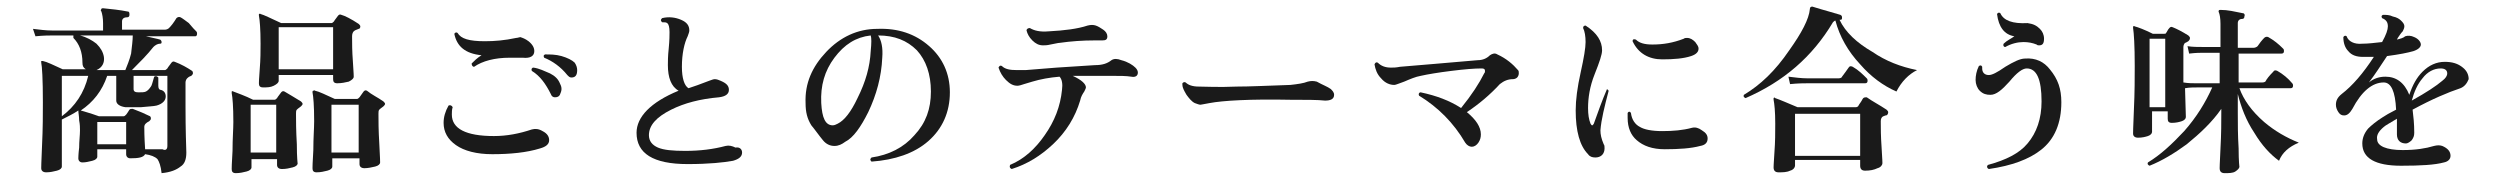 <?xml version="1.0" encoding="utf-8"?>
<!-- Generator: Adobe Illustrator 28.3.0, SVG Export Plug-In . SVG Version: 6.00 Build 0)  -->
<svg version="1.1" id="_レイヤー_2" xmlns="http://www.w3.org/2000/svg" xmlns:xlink="http://www.w3.org/1999/xlink" x="0px"
	 y="0px" viewBox="0 0 303.2 22" style="enable-background:new 0 0 303.2 22;" xml:space="preserve">
<style type="text/css">
	.st0{fill:#1A1A1A;}
</style>
<g id="_レイヤー_1-2">
	<path class="st0" d="M23.8,3.8c0.1,0.1,0.1,0.2,0.1,0.3c0,0.2-0.1,0.3-0.2,0.3h-6c0.8,0.2,1.4,0.3,1.7,0.4c0.1,0,0.2,0.2,0.2,0.3
		c0,0.2-0.1,0.2-0.2,0.2c-0.3,0-0.6,0.2-0.8,0.4c-0.7,0.9-1.6,1.8-2.6,2.8h4c0.1,0,0.2-0.1,0.3-0.2c0.1-0.2,0.3-0.4,0.5-0.7
		c0.1-0.1,0.2-0.2,0.4-0.1c0.8,0.3,1.5,0.7,2.1,1.1c0.1,0.1,0.1,0.2,0.1,0.3c0,0.1-0.1,0.2-0.2,0.3c-0.3,0.1-0.4,0.2-0.5,0.3
		c-0.1,0.1-0.2,0.3-0.2,0.5v2.9c0,0.8,0,2.6,0.1,5.6c0,0.8-0.2,1.4-0.7,1.7c-0.5,0.4-1.2,0.7-2.3,0.8c-0.1-0.9-0.3-1.4-0.5-1.7
		c-0.3-0.3-0.8-0.5-1.5-0.6c-0.2,0.4-0.8,0.5-1.8,0.5c-0.3,0-0.5-0.2-0.5-0.5v-0.6h-3.5v0.9c0,0.2-0.2,0.4-0.6,0.5
		c-0.4,0.1-0.8,0.2-1.2,0.2c-0.3,0-0.5-0.2-0.5-0.5c0,0,0-0.5,0.1-1.3c0-0.8,0.1-1.5,0.1-2.1c0-0.3,0-0.7-0.1-1.2
		c0-0.5-0.1-0.9-0.1-1.2c-0.6,0.4-1.2,0.7-2,1.1v5.7c0,0.2-0.2,0.4-0.6,0.5c-0.4,0.1-0.8,0.2-1.3,0.2c-0.4,0-0.6-0.2-0.6-0.5
		c0,0.1,0-0.8,0.1-2.8s0.1-3.8,0.1-5.2c0-2.8-0.1-4.4-0.2-4.8c0-0.1,0-0.2,0-0.2c0.1,0,0.1,0,0.2,0c0.5,0.1,1.3,0.5,2.4,1h2.8
		c-0.3-0.2-0.4-0.4-0.4-0.8C10,6.3,9.6,5.3,8.9,4.6c0-0.1,0-0.2,0-0.3H6.4c-0.4,0-1.1,0-2.1,0.1L4,3.5c0.8,0.1,1.6,0.2,2.3,0.2h6.2
		V2.8c0-0.6-0.1-1.1-0.2-1.4c-0.1-0.1-0.1-0.2,0-0.3c0-0.1,0.1-0.1,0.2-0.1c1,0.1,2,0.2,3,0.4c0.2,0,0.2,0.2,0.2,0.4
		c0,0.2-0.1,0.3-0.3,0.3c-0.4,0-0.6,0.2-0.6,0.5v1H20c0.2,0,0.4-0.1,0.5-0.2c0.3-0.3,0.6-0.7,0.9-1.2c0.1-0.1,0.3-0.2,0.5-0.1
		c0.2,0.1,0.6,0.4,1,0.7C23.3,3.3,23.6,3.6,23.8,3.8L23.8,3.8z M10.7,9.2H7.5v4.9C9.1,12.9,10.2,11.3,10.7,9.2z M16.1,4.3H9.7
		c0.8,0.2,1.5,0.6,2,1c0.5,0.5,0.8,1,0.9,1.6c0.1,0.7-0.2,1.3-0.9,1.6h3.5c0.2-0.5,0.5-1.2,0.7-2C16,5.6,16.1,4.9,16.1,4.3L16.1,4.3
		z M20.3,17.7V9.2h-4.1v1.6c0,0.3,0.2,0.4,0.6,0.4c0.4,0,0.7,0,0.9-0.1c0.2-0.1,0.4-0.3,0.6-0.6c0.1-0.1,0.2-0.5,0.4-1.2
		c0.2-0.1,0.3-0.1,0.5,0.1v1c0,0.3,0.1,0.5,0.3,0.5c0.4,0.1,0.6,0.4,0.6,0.8c0,0.5-0.4,0.9-1.1,1.1c-0.4,0.1-1,0.1-1.9,0.2
		c-0.8,0-1.5,0-1.9,0c-0.7-0.1-1.1-0.4-1.1-0.8v-3h-1.1c-0.6,1.8-1.7,3.2-3.2,4.2h0c0.3,0.1,1.1,0.3,2.2,0.7H15
		c0.1,0,0.2-0.1,0.3-0.2c0.1-0.1,0.2-0.3,0.4-0.6c0.1-0.1,0.2-0.1,0.4-0.1c0.8,0.3,1.5,0.6,2.1,0.9c0.1,0.1,0.1,0.2,0.1,0.3
		c0,0.1-0.1,0.2-0.2,0.3c-0.4,0.2-0.6,0.4-0.6,0.7c0,0.3,0,1.2,0.1,2.7c0.9,0,1.6,0,2.1,0C20.1,18.3,20.3,18.1,20.3,17.7L20.3,17.7z
		 M15.3,14.8h-3.5v2.7h3.5V14.8z"/>
	<path class="st0" d="M36.5,12.3c0.1,0.1,0.2,0.2,0.2,0.3c0,0.1-0.1,0.2-0.2,0.3c-0.1,0.1-0.3,0.2-0.5,0.4c-0.1,0.1-0.1,0.3-0.1,0.5
		c0,0.8,0,2,0.1,3.7c0,1.6,0.1,2.4,0.1,2.3c0,0.2-0.2,0.4-0.6,0.5c-0.4,0.1-0.8,0.2-1.3,0.2c-0.4,0-0.6-0.2-0.6-0.5v-0.7h-3.1v1
		c0,0.2-0.2,0.4-0.6,0.5s-0.8,0.2-1.3,0.2c-0.4,0-0.5-0.2-0.5-0.5c0,0,0-0.7,0.1-2.2c0-1.5,0.1-2.6,0.1-3.5c0-1.9-0.1-3-0.2-3.5
		c0-0.1,0-0.2,0-0.2s0.1-0.1,0.2,0c0.5,0.2,1.4,0.5,2.4,1h2.6c0.1,0,0.2-0.1,0.3-0.2c0.1-0.2,0.3-0.4,0.5-0.7
		c0.1-0.1,0.2-0.2,0.4-0.1C35,11.4,35.7,11.8,36.5,12.3L36.5,12.3z M33.5,18.5v-5.8h-3.1v5.8H33.5z M43.5,2.9
		c0.1,0.1,0.2,0.2,0.2,0.3c0,0.2-0.1,0.3-0.2,0.3c-0.3,0.1-0.5,0.2-0.6,0.3c-0.1,0.1-0.2,0.3-0.2,0.6c0,0.8,0,1.8,0.1,3.1
		c0.1,1.3,0.1,1.9,0.1,1.8c0,0.2-0.2,0.4-0.6,0.6c-0.4,0.1-0.9,0.2-1.4,0.2c-0.4,0-0.5-0.2-0.5-0.5V9.1h-6.6v0.7
		c0,0.2-0.2,0.4-0.6,0.6s-0.8,0.2-1.3,0.2c-0.4,0-0.5-0.2-0.5-0.5c0,0,0-0.5,0.1-1.7s0.1-2.2,0.1-3.1c0-1.8-0.1-2.9-0.2-3.4
		c0-0.1,0-0.2,0-0.2c0.1,0,0.1-0.1,0.2,0c0.4,0.1,1.2,0.5,2.5,1.1h6.1c0.1,0,0.2-0.1,0.3-0.2c0.1-0.2,0.3-0.4,0.5-0.7
		c0.1-0.1,0.2-0.2,0.4-0.1C41.8,1.9,42.6,2.3,43.5,2.9L43.5,2.9z M40.4,8.4V3.3h-6.6v5.1L40.4,8.4L40.4,8.4z M46.5,12.3
		c0.1,0.1,0.2,0.2,0.2,0.3c0,0.1-0.1,0.2-0.2,0.3c-0.1,0.1-0.3,0.2-0.5,0.4c-0.1,0.1-0.1,0.3-0.1,0.5c0,0.8,0,2,0.1,3.6
		c0.1,1.6,0.1,2.4,0.1,2.3c0,0.2-0.2,0.4-0.6,0.5c-0.4,0.1-0.9,0.2-1.3,0.2c-0.4,0-0.6-0.2-0.6-0.5v-0.7h-3.3v1
		c0,0.2-0.2,0.4-0.6,0.5s-0.8,0.2-1.3,0.2c-0.4,0-0.5-0.2-0.5-0.5c0,0,0-0.7,0.1-2.2c0-1.5,0.1-2.6,0.1-3.5c0-1.9-0.1-3-0.2-3.5
		c0-0.1,0-0.2,0.1-0.2s0.1-0.1,0.2,0c0.5,0.1,1.3,0.5,2.4,1h2.7c0.1,0,0.2-0.1,0.3-0.2c0,0,0.2-0.3,0.5-0.7c0.1-0.1,0.2-0.2,0.4-0.1
		C45.1,11.5,45.8,11.8,46.5,12.3L46.5,12.3z M43.5,18.5v-5.8h-3.3v5.8H43.5z"/>
	<path class="st0" d="M65.8,15.9c0.6,0.3,0.8,0.7,0.8,1.1c0,0.5-0.4,0.8-1.1,1c-1.6,0.5-3.6,0.7-5.8,0.7c-1.9,0-3.4-0.4-4.4-1.1
		c-1-0.7-1.5-1.6-1.5-2.7c0-0.7,0.2-1.4,0.6-2.1c0.2-0.1,0.4,0,0.5,0.2c-0.1,0.3-0.1,0.6-0.1,0.9c0,1.7,1.7,2.6,5.1,2.6
		c1.6,0,3.1-0.3,4.6-0.8C64.9,15.6,65.3,15.6,65.8,15.9L65.8,15.9z M64.1,5c0.5,0.4,0.7,0.8,0.7,1.2c0,0.6-0.5,0.9-1.4,0.8
		C62.8,7,62.2,7,61.8,7c-1.8,0-3.3,0.4-4.3,1.1c-0.2,0-0.3-0.2-0.3-0.4c0.3-0.3,0.7-0.7,1.2-1c-2-0.2-3-1.1-3.3-2.6
		c0.1-0.2,0.3-0.2,0.4-0.1C55.9,4.7,56.9,5,58.8,5c1.2,0,2.4-0.1,3.8-0.4c0.2,0,0.4-0.1,0.5-0.1C63.4,4.6,63.7,4.7,64.1,5L64.1,5z
		 M67.9,10.1c0.1,0.2,0.2,0.4,0.2,0.7c0,0.2-0.1,0.5-0.2,0.7s-0.3,0.3-0.6,0.3c-0.2,0-0.4-0.1-0.5-0.4c-0.6-1.2-1.3-2.2-2.3-2.8
		c-0.1-0.2,0-0.4,0.2-0.4c0.7,0.1,1.3,0.4,2,0.7C67.3,9.2,67.7,9.6,67.9,10.1L67.9,10.1z M69.3,9.4c-0.2,0-0.3-0.1-0.5-0.3
		C68,8.1,67,7.4,66,7c-0.1-0.2-0.1-0.3,0.1-0.4c0.6,0,1.3,0,2,0.2c0.7,0.2,1.3,0.5,1.6,0.8C69.9,7.9,70,8.2,70,8.5
		C70,9.1,69.8,9.4,69.3,9.4L69.3,9.4z"/>
	<path class="st0" d="M90,18.5c0,0.5-0.4,0.8-1.1,1c-1.1,0.2-2.9,0.4-5.5,0.4c-4.2,0-6.2-1.3-6.2-3.8c0-1.9,1.7-3.7,5.1-5.1
		c-0.9-0.5-1.3-1.6-1.3-3.1c0-0.4,0-1.1,0.1-2c0.1-1,0.1-1.7,0.1-2c0-0.6-0.1-1-0.3-1.1c-0.1-0.1-0.3-0.1-0.6-0.1
		c-0.2-0.2-0.2-0.3,0-0.5c0.8-0.2,1.6-0.1,2.3,0.2c0.7,0.3,1,0.7,1,1.3c0,0.2-0.1,0.4-0.2,0.7c-0.4,0.8-0.7,2.1-0.7,3.7
		c0,1.4,0.3,2.3,0.8,2.6c0.6-0.2,1.5-0.5,2.5-0.9c0.3-0.1,0.5-0.2,0.7-0.2c0.2,0,0.5,0.1,0.7,0.2c0.7,0.3,1,0.6,1,1.1
		c0,0.5-0.4,0.8-1.2,0.9c-2.3,0.2-4.2,0.7-5.8,1.5c-1.8,0.9-2.7,1.9-2.7,3.1c0,0.7,0.4,1.2,1.1,1.5c0.7,0.3,1.8,0.4,3.3,0.4
		c1.8,0,3.4-0.2,4.9-0.6c0.4-0.1,0.8,0,1.2,0.2C89.7,17.8,90,18.1,90,18.5L90,18.5z"/>
	<path class="st0" d="M115.2,11.2c0,2.4-0.9,4.4-2.6,5.9s-4.1,2.3-6.9,2.5c-0.2-0.2-0.2-0.3,0-0.5c2.1-0.3,3.9-1.2,5.2-2.7
		c1.4-1.5,2-3.2,2-5.3c0-2.1-0.6-3.8-1.7-5c-1.2-1.2-2.7-1.8-4.7-1.8c0.4,0.6,0.6,1.5,0.5,2.7c-0.1,2.3-0.7,4.5-1.7,6.6
		c-0.9,1.8-1.8,3.1-2.8,3.6c-0.4,0.3-0.8,0.5-1.3,0.5c-0.5,0-1-0.2-1.4-0.7c-0.5-0.6-0.9-1.2-1.4-1.8c-0.5-0.8-0.7-1.6-0.7-2.7
		c-0.1-2.4,0.8-4.4,2.5-6.2c1.7-1.8,3.8-2.8,6.2-2.8c2.5-0.1,4.6,0.6,6.3,2.1C114.3,7,115.2,8.9,115.2,11.2L115.2,11.2z M105.6,6.2
		c0.1-1,0.1-1.6,0-1.9c-1.8,0.2-3.2,1.1-4.4,2.7c-1.2,1.6-1.7,3.4-1.6,5.5c0.1,1.8,0.5,2.7,1.4,2.7c0.2,0,0.4-0.1,0.6-0.2
		c0.8-0.4,1.6-1.4,2.4-3.1C105,9.9,105.5,8.1,105.6,6.2L105.6,6.2z"/>
	<path class="st0" d="M137.7,8.2c0.2,0.2,0.3,0.4,0.3,0.6c0,0.4-0.3,0.6-0.8,0.5c-0.6-0.1-1.4-0.1-2.4-0.1c-1.8,0-3.3,0-4.7,0
		c1.1,0.5,1.6,1,1.6,1.4c0,0.1-0.1,0.3-0.2,0.5c-0.2,0.3-0.4,0.6-0.5,1.1c-0.6,2-1.7,3.8-3.3,5.3c-1.5,1.4-3.1,2.4-5,3
		c-0.2-0.1-0.3-0.2-0.2-0.5c1.7-0.7,3.1-2,4.2-3.6c1.2-1.7,1.9-3.5,2.1-5.5c0.1-0.7,0-1.3-0.3-1.6c-1.2,0.1-2.3,0.3-3.3,0.6
		c-0.3,0.1-0.7,0.2-1,0.3c-0.3,0.1-0.6,0.2-0.8,0.2c-0.5,0-0.9-0.2-1.4-0.7c-0.4-0.4-0.7-0.9-0.9-1.5c0.1-0.2,0.2-0.3,0.4-0.2
		c0.4,0.4,1,0.5,1.8,0.5c0.2,0,0.6,0,1.1,0c2.2-0.2,5-0.4,8.4-0.6c0.9,0,1.5-0.2,2-0.6c0.3-0.2,0.7-0.2,1.2,0
		C136.8,7.5,137.4,7.9,137.7,8.2L137.7,8.2z M134.3,4.4c0,0.4-0.2,0.5-0.6,0.5c-0.2,0-0.6,0-0.9,0c-1.5,0-2.9,0.1-4.3,0.3
		c-0.2,0-0.5,0.1-1.1,0.2c-0.4,0.1-0.7,0.1-0.9,0.1c-0.5,0-0.9-0.2-1.3-0.6c-0.4-0.4-0.6-0.8-0.7-1.2c0-0.2,0.2-0.3,0.4-0.3
		c0.5,0.3,1.2,0.5,2.3,0.4c1.9-0.1,3.5-0.3,4.7-0.7c0.4-0.1,0.7-0.1,1,0c0.3,0.1,0.6,0.3,0.9,0.5C134.1,3.8,134.3,4.1,134.3,4.4
		L134.3,4.4z"/>
	<path class="st0" d="M161.4,10.8c0.2,0.2,0.4,0.4,0.4,0.7c0,0.5-0.4,0.7-1.1,0.7c-0.9-0.1-2.3-0.1-4.2-0.1
		c-4.9-0.1-8.2,0.1-9.8,0.4c-0.6,0.1-1,0.2-1.1,0.2c-0.2,0-0.4-0.1-0.7-0.2c-0.4-0.2-0.7-0.6-1-1c-0.3-0.5-0.5-0.9-0.5-1.2
		c0-0.1,0-0.1,0-0.2c0.1-0.1,0.2-0.2,0.4-0.1c0.3,0.3,0.8,0.5,1.6,0.5c0.8,0,2.3,0.1,4.6,0c1.5,0,3.6-0.1,6.5-0.2
		c0.9-0.1,1.6-0.2,2.1-0.4c0.4-0.1,0.7-0.1,1.1,0C160.4,10.3,161,10.5,161.4,10.8L161.4,10.8z"/>
	<path class="st0" d="M184.1,8.5c0.1,0.1,0.1,0.2,0.1,0.4c0,0.2-0.1,0.4-0.2,0.5c-0.1,0.1-0.3,0.2-0.5,0.2c-0.6,0-1.1,0.2-1.6,0.6
		c-1.2,1.3-2.5,2.4-4,3.4c1.1,0.9,1.7,1.8,1.7,2.7c0,0.4-0.1,0.7-0.3,1c-0.2,0.3-0.5,0.5-0.8,0.5c-0.3,0-0.6-0.2-0.8-0.5
		c-1.4-2.4-3.3-4.3-5.6-5.7c-0.1-0.2,0-0.4,0.2-0.4c1.9,0.4,3.5,1,4.9,1.9c1.3-1.6,2.2-3,2.8-4.2c0.1-0.1,0.1-0.2,0.1-0.3
		c0-0.2-0.1-0.3-0.4-0.3c-0.9,0-2.1,0.1-3.7,0.3c-1.6,0.2-2.8,0.4-3.7,0.6c-0.6,0.1-1.3,0.4-2,0.7c-0.6,0.2-1,0.4-1.2,0.4
		c-0.5,0-1.1-0.2-1.6-0.8c-0.5-0.5-0.7-1.1-0.8-1.7c0.1-0.2,0.2-0.3,0.4-0.2c0.4,0.4,0.9,0.6,1.6,0.6c0.3,0,0.6,0,1.1-0.1
		c2.6-0.2,5.8-0.5,9.4-0.8c0.6,0,1.1-0.2,1.5-0.6c0.3-0.2,0.6-0.3,0.9-0.1C182.7,7.1,183.5,7.8,184.1,8.5L184.1,8.5z"/>
	<path class="st0" d="M195.1,11c-0.5,1.9-0.9,3.5-1,4.8c0,0.5,0.1,1,0.4,1.7c0.1,0.1,0.1,0.3,0.1,0.5c0,0.3-0.1,0.6-0.3,0.8
		c-0.2,0.2-0.5,0.3-0.8,0.3c-0.4,0-0.7-0.1-0.9-0.4c-1-1-1.5-2.8-1.5-5.3c0-1.3,0.2-2.8,0.6-4.6s0.6-3,0.6-3.7
		c0-0.7-0.1-1.3-0.3-1.7c0-0.2,0.1-0.3,0.3-0.3c1.4,0.9,2,1.9,2,3c0,0.5-0.3,1.4-0.9,2.9c-0.6,1.5-0.8,2.9-0.8,4.1
		c0,0.8,0.1,1.4,0.3,1.9c0.1,0.1,0.1,0.2,0.2,0.2s0.1-0.1,0.2-0.2c0.5-1.4,1-2.8,1.6-4.2C194.9,10.8,195,10.9,195.1,11L195.1,11z
		 M206.4,15.8c0.5,0.3,0.7,0.6,0.7,1c0,0.5-0.3,0.8-0.9,0.9c-1.1,0.3-2.6,0.4-4.3,0.4c-1.5,0-2.6-0.4-3.4-1.1
		c-0.7-0.6-1.1-1.5-1.1-2.7c0-0.2,0-0.4,0-0.6c0.1-0.2,0.3-0.2,0.4,0c0.1,0.8,0.5,1.4,1.1,1.7c0.5,0.3,1.4,0.5,2.7,0.5
		c1.3,0,2.5-0.1,3.6-0.4C205.6,15.4,206,15.5,206.4,15.8L206.4,15.8z M205.6,5.1c0.2,0.3,0.4,0.5,0.4,0.8c0,0.4-0.3,0.7-0.9,0.9
		c-0.9,0.3-2.1,0.4-3.5,0.4c-1.6,0-2.9-0.7-3.6-2.2c0-0.2,0.1-0.3,0.4-0.2c0.4,0.4,1,0.6,2,0.6c1.3,0,2.5-0.2,3.8-0.7
		c0.1-0.1,0.3-0.1,0.4-0.1C205,4.6,205.3,4.8,205.6,5.1L205.6,5.1z"/>
	<path class="st0" d="M232.5,8.5c-1,0.5-1.9,1.4-2.5,2.6c-1.6-0.7-3.1-1.8-4.4-3.3c-1.5-1.6-2.5-3.4-3-5.3c-0.1,0-0.2,0.1-0.3,0.2
		c-2.5,4.2-6,7.2-10.6,9.2c-0.2-0.1-0.3-0.2-0.2-0.4c2-1.2,3.8-2.9,5.5-5.4c1.5-2.1,2.4-3.8,2.5-5c0-0.2,0.1-0.3,0.3-0.3
		c1.6,0.5,2.8,0.8,3.4,1c0.2,0.1,0.2,0.2,0.2,0.4c0,0.2-0.1,0.2-0.3,0.2c0.7,1.5,2.1,2.8,4,3.9C228.7,7.4,230.5,8.1,232.5,8.5
		L232.5,8.5z M228.8,13.3c0.1,0.1,0.2,0.2,0.2,0.3c0,0.2-0.1,0.4-0.3,0.4c-0.1,0-0.2,0.1-0.3,0.1c-0.2,0.1-0.3,0.3-0.3,0.6
		c0,0.8,0,1.8,0.1,3.2c0.1,1.4,0.1,2,0.1,1.9c0,0.2-0.2,0.5-0.6,0.6c-0.4,0.2-0.9,0.3-1.5,0.3c-0.4,0-0.6-0.2-0.6-0.6v-0.7h-7.9v0.7
		c0,0.2-0.2,0.5-0.6,0.6c-0.4,0.2-0.9,0.2-1.4,0.2c-0.4,0-0.6-0.2-0.6-0.6c0,0.1,0-0.5,0.1-1.8c0.1-1.3,0.1-2.4,0.1-3.5
		c0-1.5-0.1-2.4-0.2-2.9c0-0.1,0-0.2,0-0.2c0.1-0.1,0.1-0.1,0.2,0c0.6,0.2,1.5,0.6,2.7,1.1h7.1c0.1,0,0.3-0.1,0.3-0.2
		c0.1-0.2,0.3-0.4,0.5-0.8c0.1-0.2,0.3-0.2,0.5-0.2C227.1,12.3,227.9,12.7,228.8,13.3L228.8,13.3z M226.4,9.5
		c0.1,0.1,0.1,0.2,0.1,0.3c0,0.2-0.1,0.3-0.3,0.3h-7c-0.4,0-1.1,0-2.1,0.1l-0.2-0.9c0.8,0.1,1.6,0.2,2.3,0.2h3.8
		c0.2,0,0.4-0.1,0.4-0.2c0.3-0.4,0.6-0.8,0.8-1.1c0.1-0.2,0.3-0.2,0.5-0.1C225.4,8.5,225.9,9,226.4,9.5L226.4,9.5z M225.6,18.9v-5.1
		h-7.9v5.1H225.6z"/>
	<path class="st0" d="M250,12.4c0,2.5-0.8,4.5-2.5,5.8c-1.4,1.1-3.5,1.9-6.3,2.3c-0.2-0.1-0.3-0.3-0.1-0.5c2.2-0.6,3.8-1.4,4.8-2.6
		c1.1-1.3,1.7-3,1.7-5.1c0-2.7-0.6-4-1.8-4c-0.5,0-1.2,0.5-2.1,1.6c-0.9,1-1.6,1.6-2.3,1.6c-0.5,0-0.9-0.1-1.3-0.5
		c-0.3-0.3-0.5-0.8-0.5-1.3c0-0.5,0.1-1.1,0.4-1.7c0.2-0.1,0.3-0.1,0.4,0.1c0,0.1,0,0.2,0,0.2c0,0.5,0.3,0.8,0.8,0.8
		c0.4,0,1-0.3,2-1c1-0.6,1.8-1,2.4-1c1.3-0.1,2.3,0.4,3,1.3C249.6,9.6,250,10.8,250,12.4L250,12.4z M247.4,3.5
		c0.3,0.3,0.5,0.7,0.5,1.2c0,0.6-0.2,0.8-0.6,0.8c-0.1,0-0.2,0-0.3-0.1c-0.5-0.2-1-0.3-1.6-0.3c-0.7,0-1.5,0.2-2.2,0.6
		c-0.2,0-0.3-0.2-0.2-0.4c0.4-0.4,0.9-0.6,1.3-0.9c-1.2-0.2-1.9-1.1-2.1-2.7c0.1-0.2,0.3-0.2,0.4-0.1c0.4,0.9,1.5,1.3,3.3,1.2
		C246.6,2.9,247,3.1,247.4,3.5L247.4,3.5z"/>
	<path class="st0" d="M278.8,17.3c-1.2,0.5-2,1.2-2.4,2.2c-1.1-0.8-2.1-1.9-3-3.4c-1-1.5-1.6-3.1-2-4.7v2.3c0,1.3,0,2.7,0.1,4.3
		c0,1.6,0.1,2.3,0.1,2.2c0,0.2-0.2,0.4-0.5,0.6c-0.3,0.2-0.8,0.2-1.3,0.2c-0.4,0-0.6-0.2-0.6-0.6c0,0.1,0-0.6,0.1-2.4
		s0.1-3.2,0.1-4.4v-0.4c-1.1,1.6-2.6,3-4.2,4.3c-1.5,1.1-3,2-4.5,2.6c-0.2-0.1-0.3-0.2-0.2-0.4c1.5-0.9,2.9-2.2,4.4-3.8
		c1.5-1.7,2.6-3.5,3.4-5.3h-1.7c-0.5,0-1.1,0-1.6,0.1l0.1,3.5c0,0.2-0.2,0.4-0.5,0.5c-0.3,0.1-0.7,0.2-1.2,0.2
		c-0.4,0-0.5-0.2-0.5-0.5v-0.9h-1.9V16c0,0.2-0.2,0.4-0.5,0.5s-0.7,0.2-1.2,0.2c-0.4,0-0.6-0.2-0.6-0.5c0,0.1,0-0.8,0.1-2.9
		c0.1-2.1,0.1-3.9,0.1-5.3c0-2.5-0.1-4-0.2-4.6c0-0.1,0-0.2,0-0.2c0.1,0,0.1-0.1,0.2,0c0.4,0.1,1.2,0.4,2.2,0.9h1.3
		c0.1,0,0.3,0,0.3-0.1c0.1-0.1,0.2-0.4,0.4-0.6c0.1-0.1,0.2-0.2,0.4-0.1c0.5,0.2,1.1,0.5,1.9,1c0.1,0.1,0.2,0.2,0.2,0.3
		c0,0.2-0.1,0.3-0.2,0.4c-0.2,0.1-0.3,0.2-0.4,0.2c-0.1,0.1-0.2,0.3-0.2,0.5c0,1.2,0,2.7,0,4.3c0.6,0.1,1.1,0.1,1.6,0.1h2.8V6.4
		h-1.9c-0.4,0-1,0-1.8,0.1l-0.2-0.9c0.6,0.1,1.3,0.1,2,0.1h2V2.9c0-0.7-0.1-1.2-0.2-1.4c0-0.1-0.1-0.2,0-0.2c0-0.1,0.1-0.1,0.2-0.1
		c0.9,0,1.7,0.2,2.7,0.4c0.2,0,0.3,0.2,0.2,0.4c0,0.2-0.1,0.3-0.3,0.3c-0.3,0-0.5,0.2-0.5,0.5v3h1.9c0.2,0,0.4-0.1,0.5-0.2
		c0.2-0.3,0.5-0.7,0.8-1c0.1-0.1,0.3-0.2,0.5-0.1c0.7,0.4,1.2,0.8,1.8,1.4c0.1,0.1,0.1,0.2,0.1,0.3c0,0.2-0.1,0.3-0.3,0.3h-5.2V10
		h2.9c0.2,0,0.4-0.1,0.4-0.2c0.1-0.2,0.4-0.6,0.9-1.1c0.1-0.2,0.3-0.2,0.5-0.1c0.7,0.4,1.3,0.9,1.8,1.5c0.1,0.1,0.1,0.2,0.1,0.3
		c0,0.2-0.1,0.3-0.3,0.3h-6.2c0.5,1.4,1.5,2.8,3,4.1C275.9,15.9,277.3,16.7,278.8,17.3L278.8,17.3z M262.6,13V4.7h-1.9V13H262.6z"/>
	<path class="st0" d="M298.4,10.7c-1.5,0.5-3.4,1.3-5.8,2.6c0.1,0.8,0.2,1.7,0.2,2.8c0,0.4-0.1,0.6-0.3,0.9
		c-0.2,0.2-0.5,0.4-0.7,0.4c-0.7,0-1.1-0.4-1.1-1.1c0-0.1,0-0.3,0-0.8c0-0.4,0-0.8,0-1.1c-0.8,0.5-1.4,0.8-1.6,1
		c-0.6,0.5-0.9,1-0.8,1.5c0,0.8,1.1,1.3,3.1,1.3c1.6,0,2.8-0.2,3.8-0.5c0.4-0.1,0.7-0.1,1,0c0.7,0.3,1,0.7,1,1.2
		c0,0.4-0.3,0.7-0.8,0.8c-1.1,0.3-2.8,0.4-5.2,0.4c-3.1,0-4.7-0.9-4.7-2.7c0-0.6,0.2-1.2,0.7-1.8c0.4-0.4,1-0.9,1.8-1.4
		c0.3-0.2,0.8-0.5,1.6-0.9c-0.1-2.2-0.6-3.3-1.5-3.3c-1.4,0-2.7,1.1-3.8,3.2c-0.3,0.5-0.6,0.8-1,0.8c-0.3,0-0.5-0.1-0.7-0.4
		c-0.2-0.3-0.3-0.6-0.3-0.9c0-0.5,0.2-0.9,0.7-1.3c1.3-1,2.6-2.5,3.9-4.5c-0.5,0-0.9,0-1.3,0c-0.8,0-1.4-0.2-1.8-0.7
		c-0.4-0.4-0.6-1-0.6-1.7c0.1-0.2,0.3-0.2,0.4-0.1c0.2,0.6,0.9,1,1.9,0.9c0.7,0,1.5-0.1,2.4-0.2c0.5-0.9,0.7-1.5,0.7-1.9
		c0-0.5-0.2-0.8-0.7-1c-0.1-0.2-0.1-0.3,0.1-0.4c0.4,0,0.8,0,1.2,0.2c0.5,0.1,0.8,0.3,1,0.5c0.2,0.2,0.4,0.4,0.4,0.7
		c0,0.2-0.1,0.4-0.2,0.6c-0.2,0.2-0.4,0.5-0.6,0.8l-0.1,0.2c0.4-0.1,0.8-0.2,1-0.4c0.3-0.1,0.7-0.1,1.1,0.1c0.5,0.2,0.8,0.6,0.8,0.9
		s-0.3,0.6-0.9,0.8c-0.7,0.2-1.7,0.4-3.2,0.6c-0.8,1.2-1.5,2.3-2.2,3.2c0.6-0.5,1.3-0.7,2-0.7c1.3,0,2.3,0.7,2.9,2.2
		c0.4-1.2,0.9-2.1,1.6-2.8c0.8-0.8,1.7-1.2,2.7-1.2c0.9,0,1.6,0.2,2.2,0.7c0.5,0.4,0.7,0.9,0.7,1.4
		C299.2,10.1,298.9,10.5,298.4,10.7L298.4,10.7z M296.2,9.8c0.4-0.3,0.6-0.6,0.6-0.9c0-0.4-0.3-0.6-0.8-0.6c-0.8,0-1.6,0.4-2.2,1.2
		c-0.6,0.7-1,1.6-1.3,2.7C294.3,11.2,295.5,10.4,296.2,9.8L296.2,9.8z"/>
</g>
</svg>

